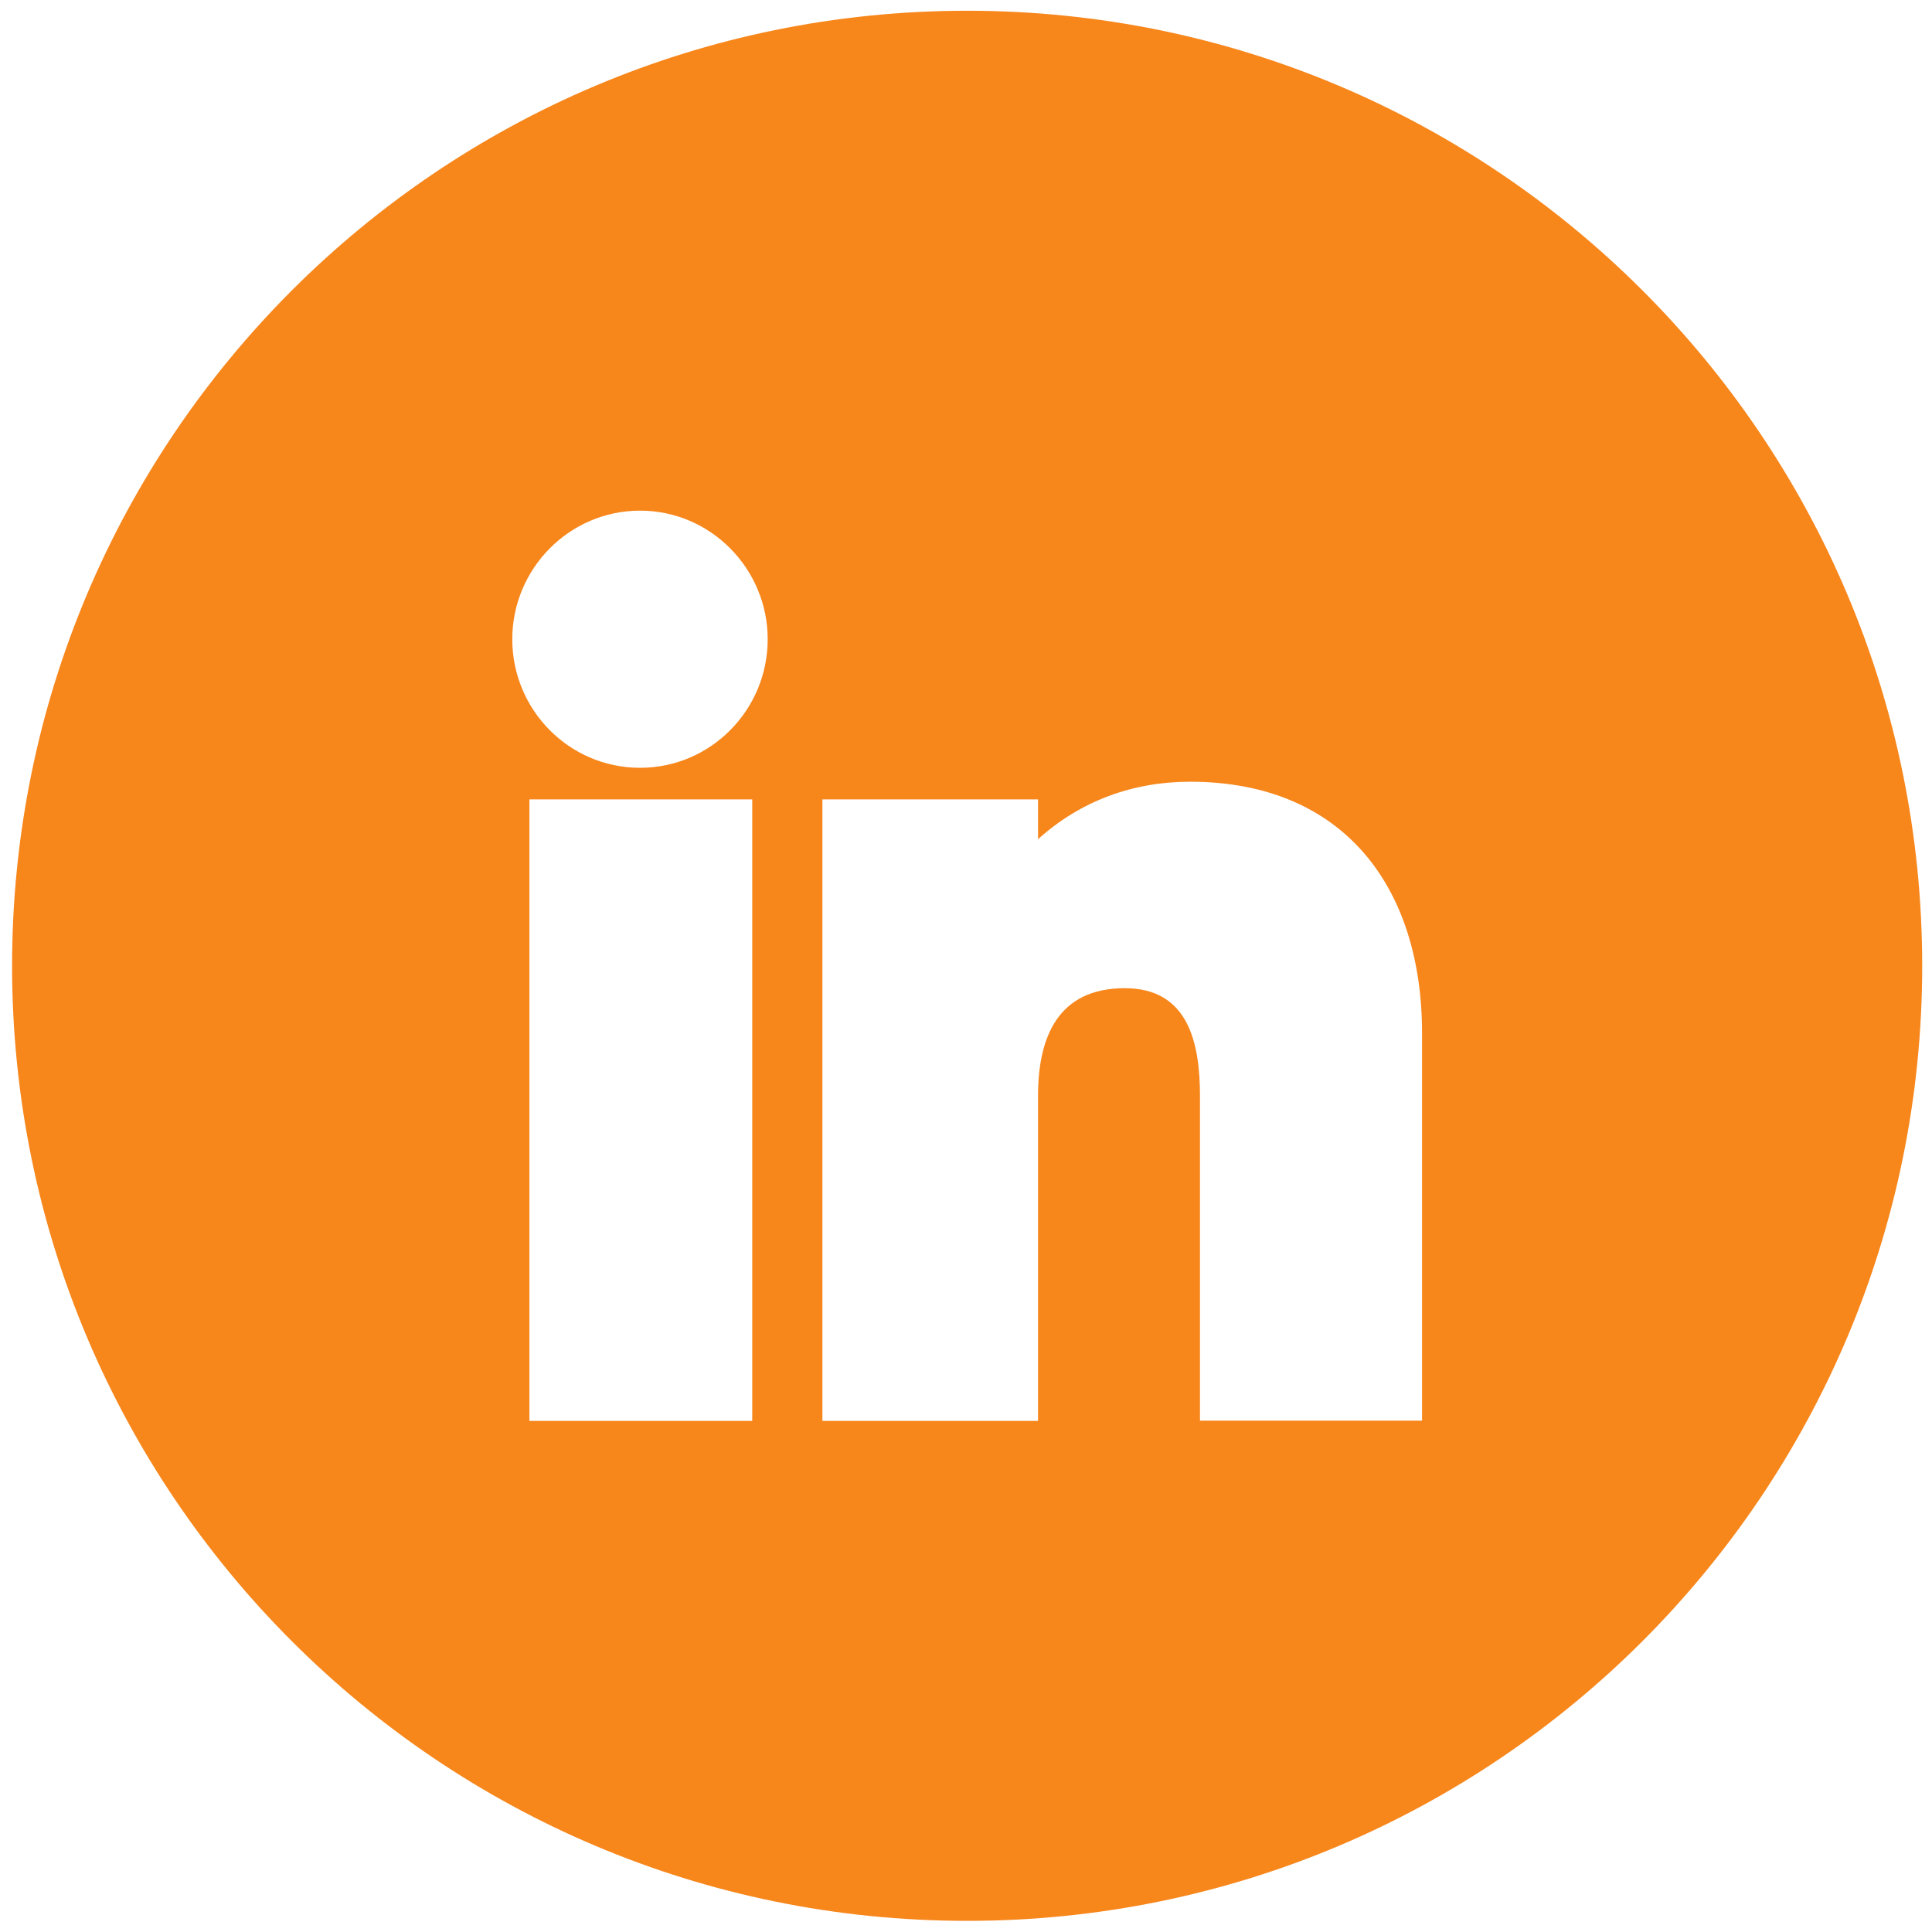<svg width="39" height="39" viewBox="0 0 39 39" fill="none" xmlns="http://www.w3.org/2000/svg">
<path fill-rule="evenodd" clip-rule="evenodd" d="M38.802 19.496C38.802 8.847 30.172 0.217 19.523 0.217C8.875 0.217 0.244 8.847 0.244 19.496C0.244 30.145 8.875 38.775 19.523 38.775C30.172 38.775 38.802 30.145 38.802 19.496ZM10.341 12.904C10.341 14.33 11.49 15.499 12.921 15.499C14.347 15.499 15.497 14.33 15.497 12.904C15.497 11.483 14.347 10.308 12.921 10.308C11.49 10.308 10.341 11.483 10.341 12.904ZM20.954 28.683V22.122C20.954 20.922 21.366 19.948 22.706 19.948C23.986 19.948 24.223 21.047 24.223 22.122V28.678H28.706V20.856C28.706 17.899 27.114 15.78 24.022 15.78C22.867 15.78 21.813 16.167 20.954 16.94V16.137H16.601V28.683H20.954ZM10.687 28.683V16.137H15.185V28.683H10.687Z" fill="#F7861B"/>
</svg>
